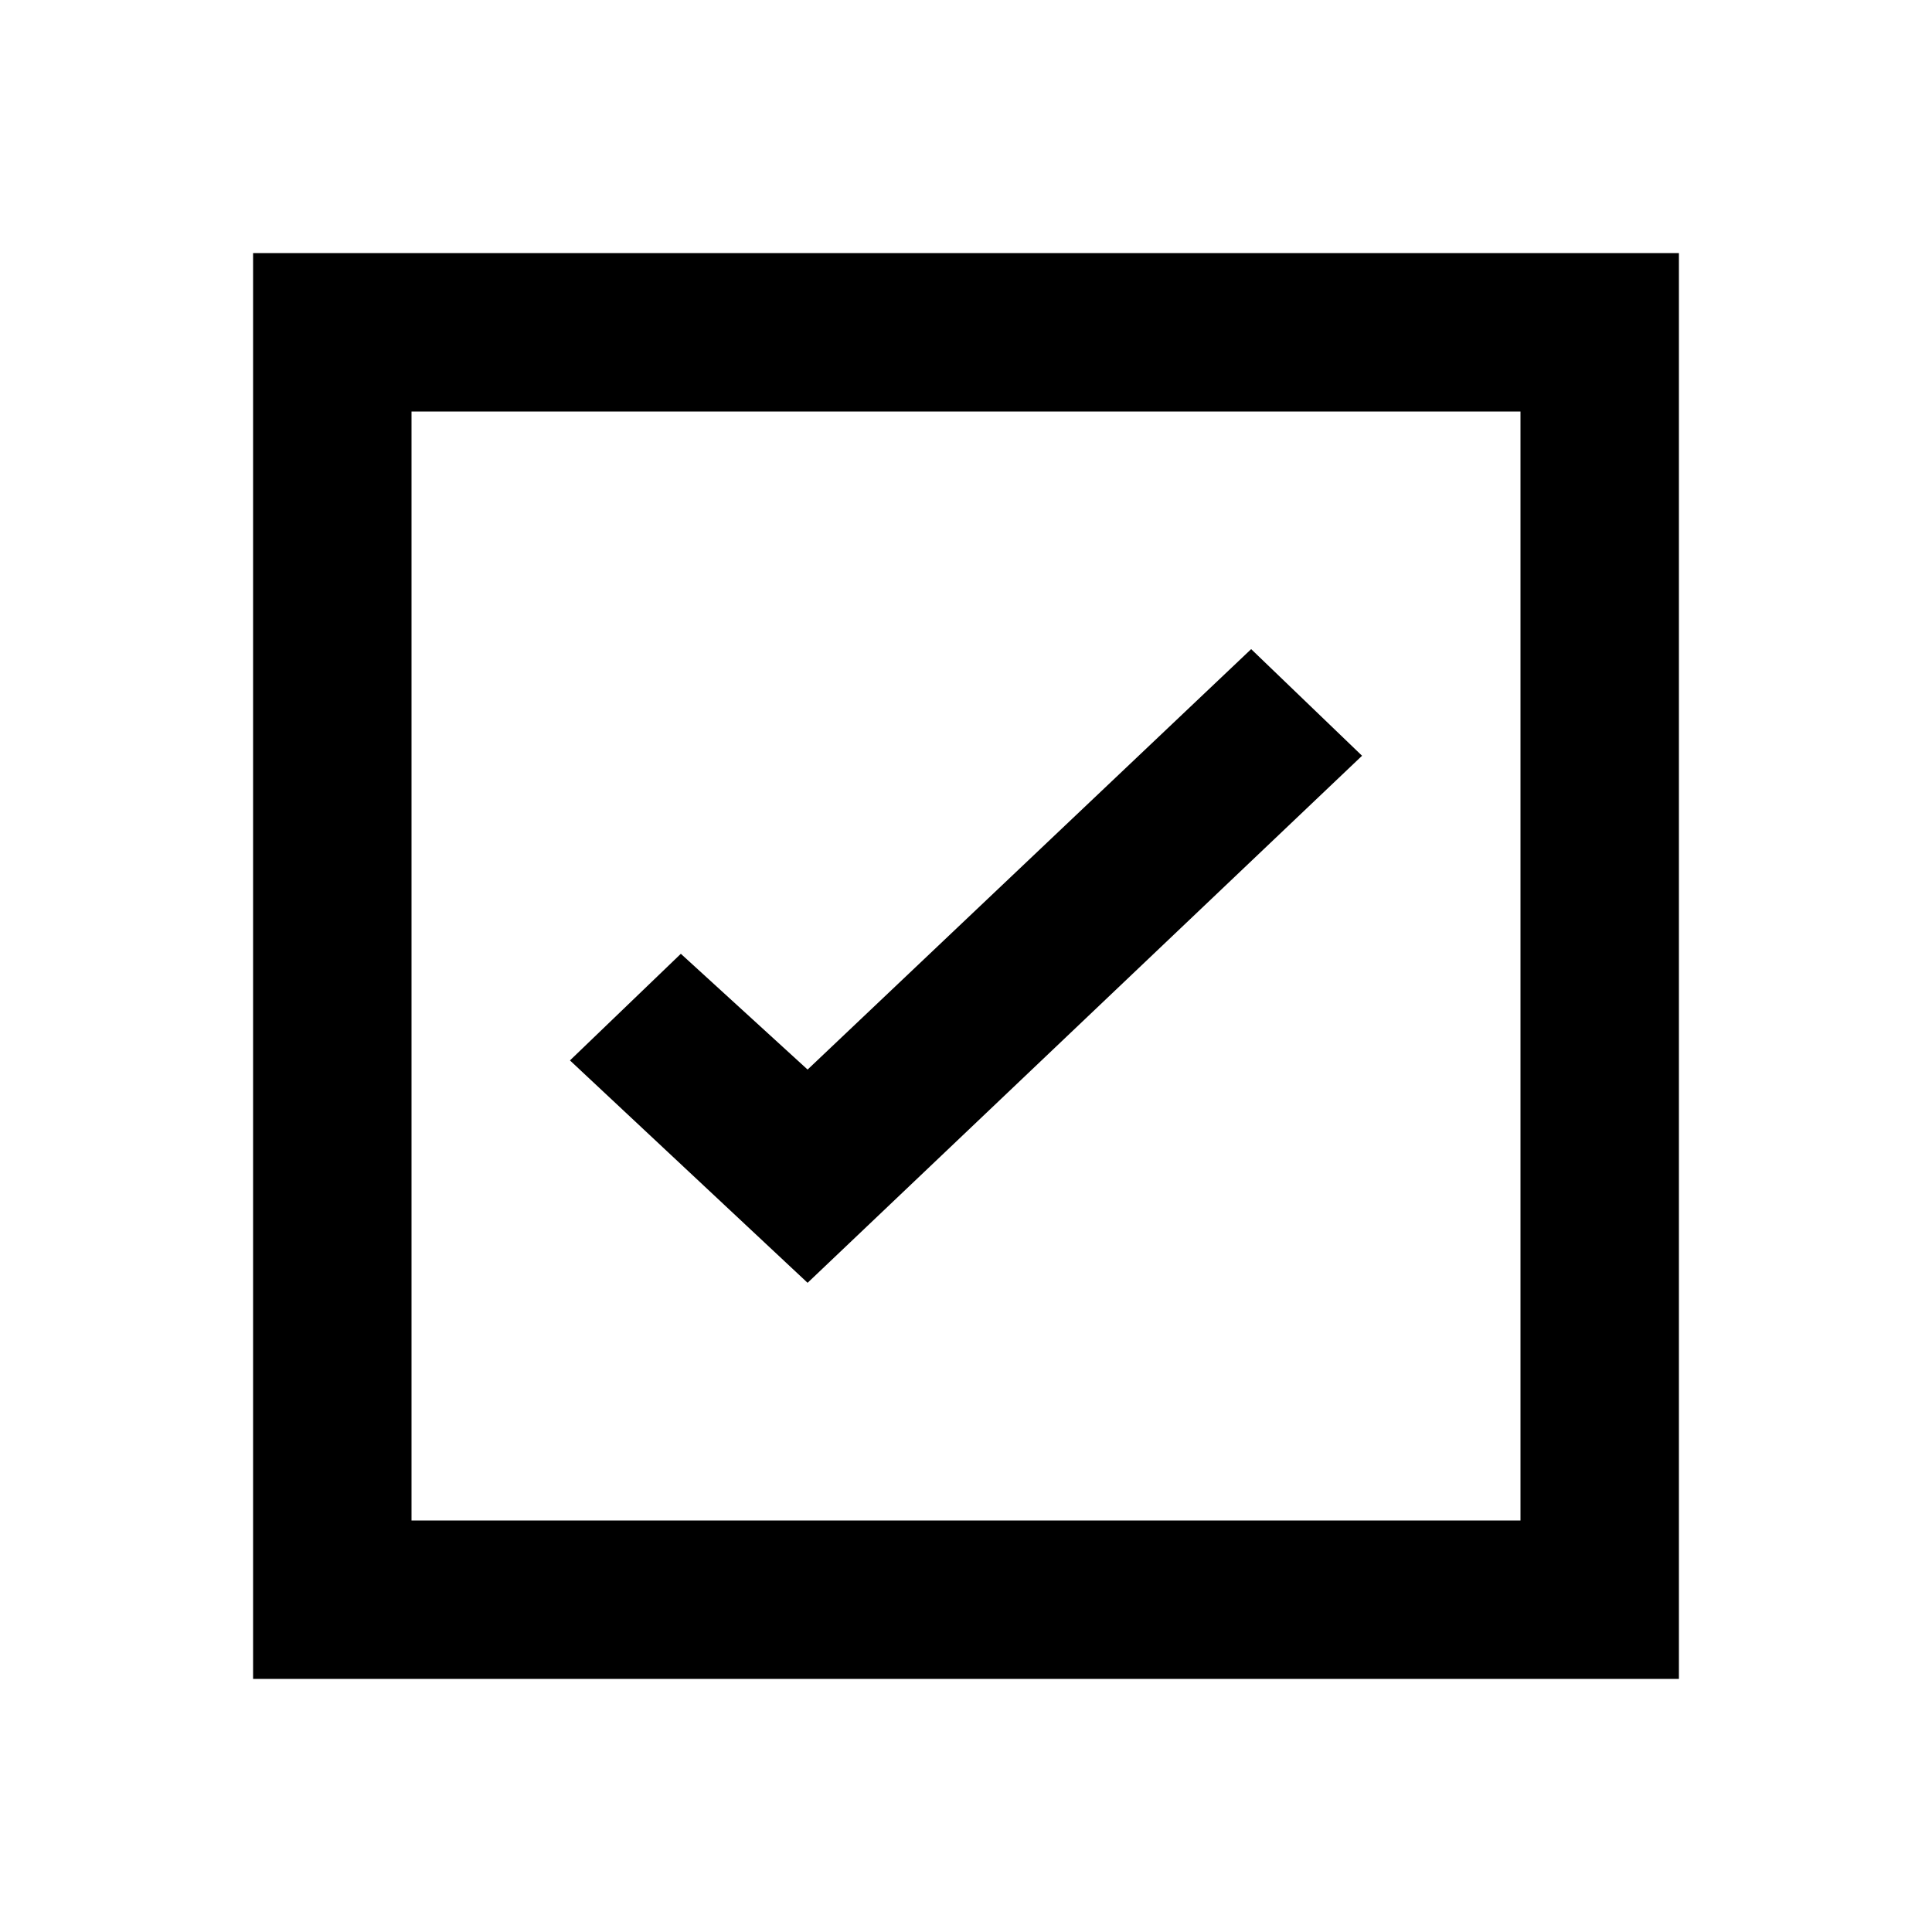 <?xml version="1.0" encoding="UTF-8"?>
<!-- Uploaded to: ICON Repo, www.iconrepo.com, Generator: ICON Repo Mixer Tools -->
<svg fill="#000000" width="800px" height="800px" version="1.1" viewBox="144 144 512 512" xmlns="http://www.w3.org/2000/svg">
 <g>
  <path d="m358.02 483.96-62.977-58.938 29.387-28.258 33.59 30.68 117.55-111.42 29.387 28.258z"/>
  <path d="m211.07 588.93v-377.86h377.86v377.86zm41.984-335.87h293.89v293.89h-293.89z" fill-rule="evenodd"/>
 </g>
</svg>